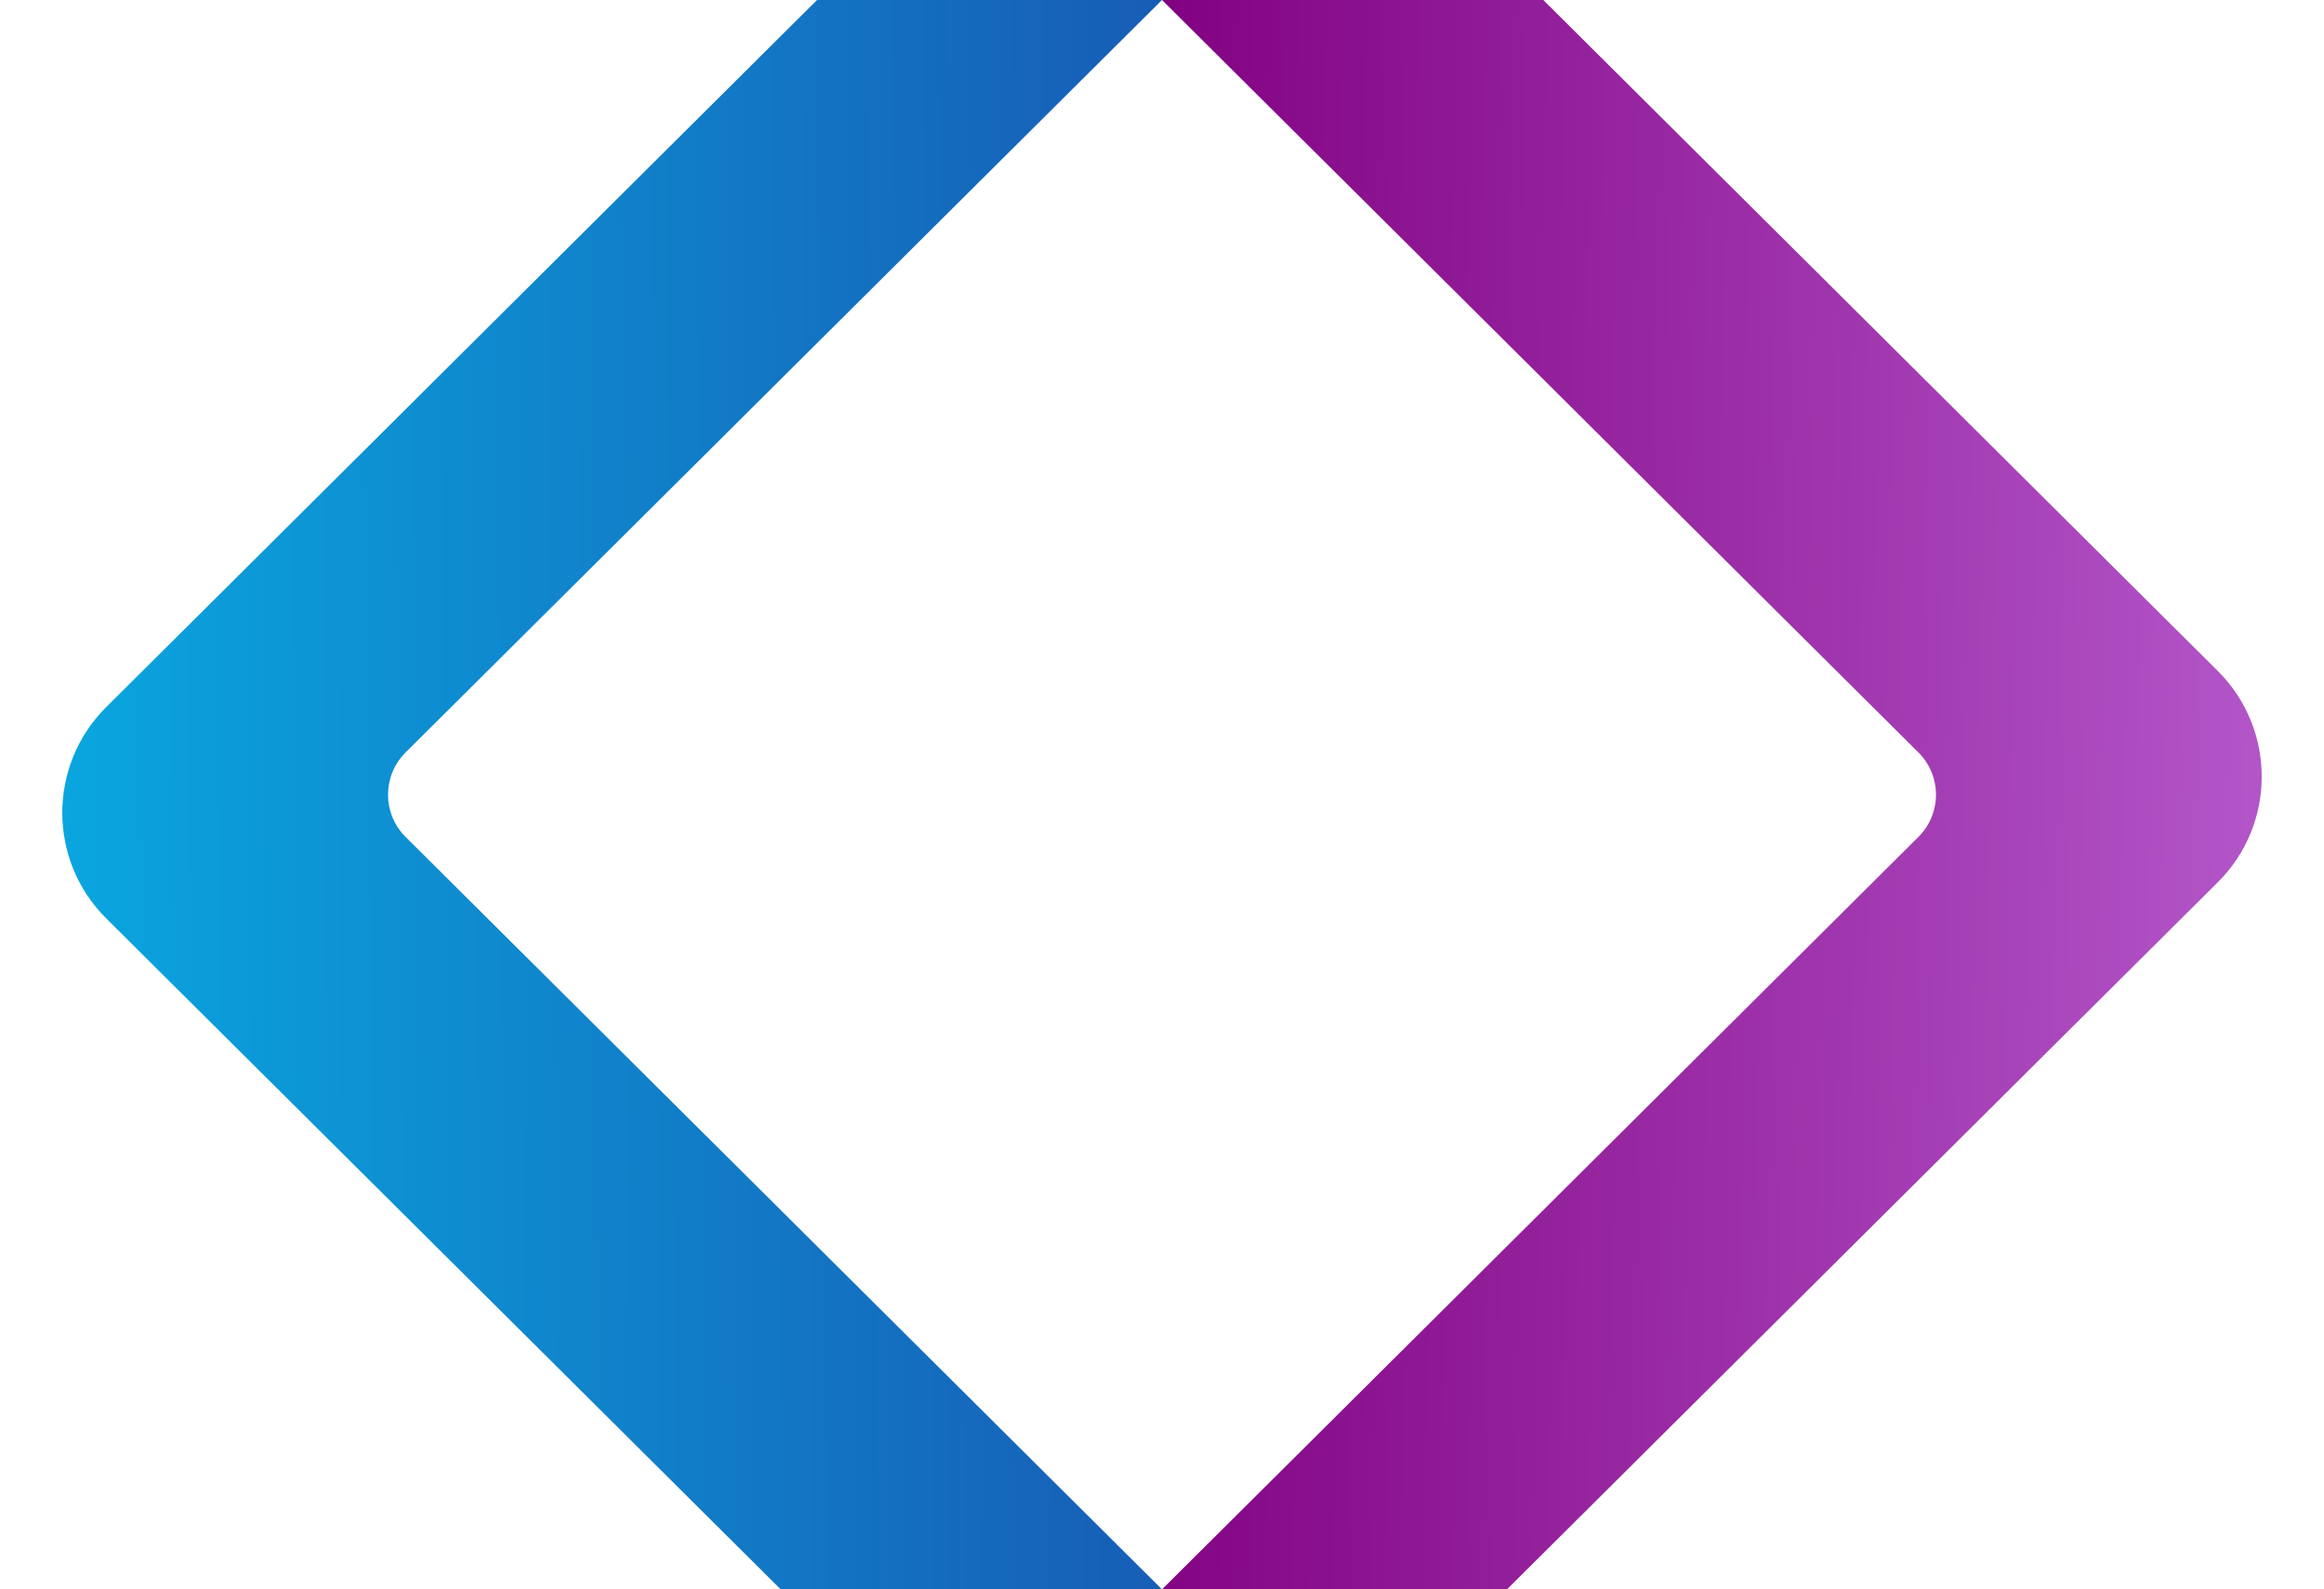 <svg width="234" height="160" viewBox="0 0 234 160" fill="none" xmlns="http://www.w3.org/2000/svg">
<path d="M155.391 0H117L193.16 75.746C195.519 78.092 195.519 81.908 193.16 84.254L117 160H151.734L223.306 88.817C229.203 82.953 229.203 73.411 223.306 67.546L155.391 0Z" fill="url(#paint0_linear_605_59)"/>
<path d="M78.609 160L117 160L40.84 84.254C38.481 81.908 38.481 78.092 40.84 75.746L117 1.52588e-05L82.266 1.22222e-05L10.694 71.183C4.797 77.047 4.797 86.589 10.694 92.454L78.609 160Z" fill="url(#paint1_linear_605_59)"/>
<defs>
<linearGradient id="paint0_linear_605_59" x1="234" y1="51.649" x2="117" y2="49.109" gradientUnits="userSpaceOnUse">
<stop stop-color="#B55ACC"/>
<stop offset="1" stop-color="#820382"/>
</linearGradient>
<linearGradient id="paint1_linear_605_59" x1="-9.39914e-06" y1="80.4" x2="117" y2="79.6" gradientUnits="userSpaceOnUse">
<stop stop-color="#09AAE1"/>
<stop offset="1" stop-color="#175DB6"/>
</linearGradient>
</defs>
</svg>
